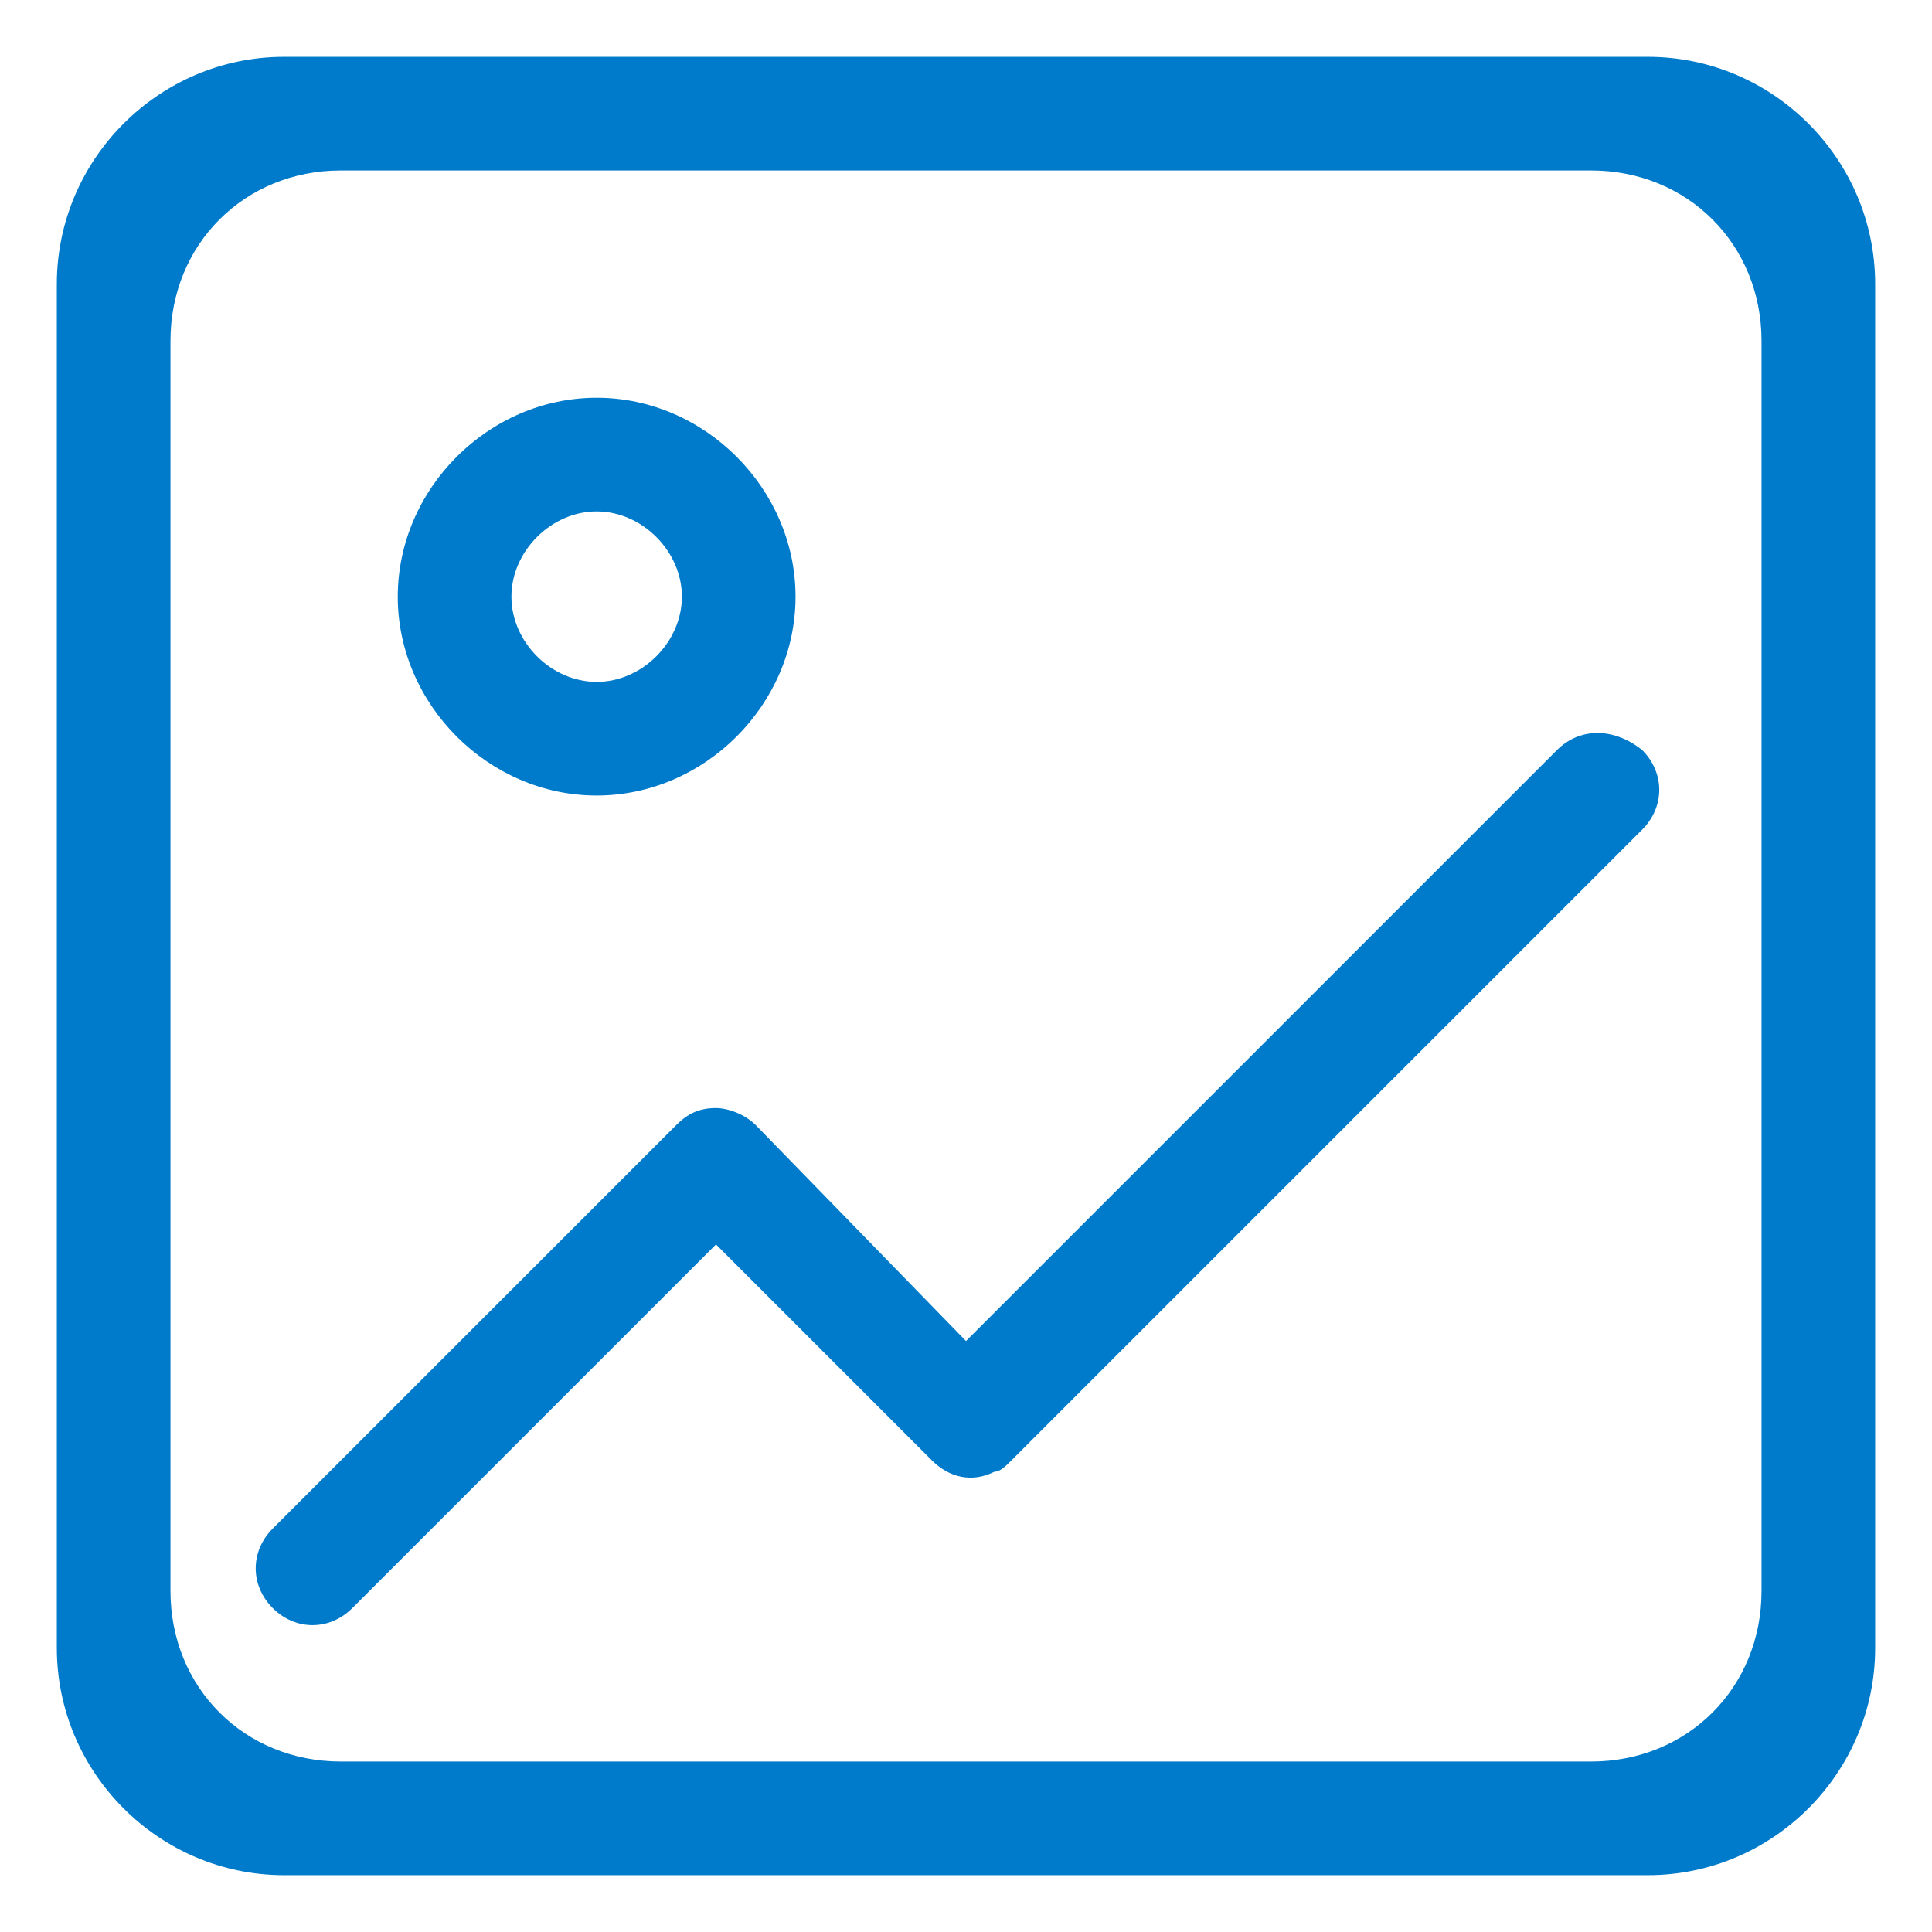 <svg xmlns="http://www.w3.org/2000/svg" width="34" height="34" viewBox="0 0 34 34">
<style type="text/css">
.green {
		fill: #4D8400;
}
.blue {
		fill: #007aca;
}
.purple {
		fill: #915AD5;
}
.white {
		fill: #fff;
}
</style>
			<path class="blue" d="M10.5,14c1.9,0,3.5-1.6,3.5-3.5C14,8.6,12.4,7,10.5,7C8.6,7,7,8.6,7,10.5C7,12.4,8.6,14,10.5,14z M10.5,9
				c0.8,0,1.5,0.7,1.5,1.5c0,0.8-0.7,1.5-1.5,1.5C9.7,12,9,11.3,9,10.5C9,9.7,9.7,9,10.5,9z M29,1H5C2.8,1,1,2.8,1,5v24
				c0,2.2,1.8,4,4,4h24c2.2,0,4-1.8,4-4V5C33,2.8,31.2,1,29,1z M31,28c0,1.7-1.3,3-3,3H6c-1.7,0-3-1.3-3-3V6c0-1.7,1.3-3,3-3h22
				c1.7,0,3,1.3,3,3V28z M27.4,13.2L17,23.6l-3.7-3.8c-0.2-0.2-0.5-0.3-0.7-0.3c-0.3,0-0.5,0.1-0.7,0.3l-7.1,7.1
				c-0.4,0.4-0.4,1,0,1.4c0.4,0.4,1,0.4,1.4,0l6.4-6.4l3.8,3.8c0.3,0.3,0.7,0.4,1.1,0.2c0.1,0,0.2-0.1,0.3-0.2l11.1-11.1
				c0.4-0.4,0.4-1,0-1.4C28.4,12.8,27.8,12.8,27.4,13.2z"/>
		
</svg>

